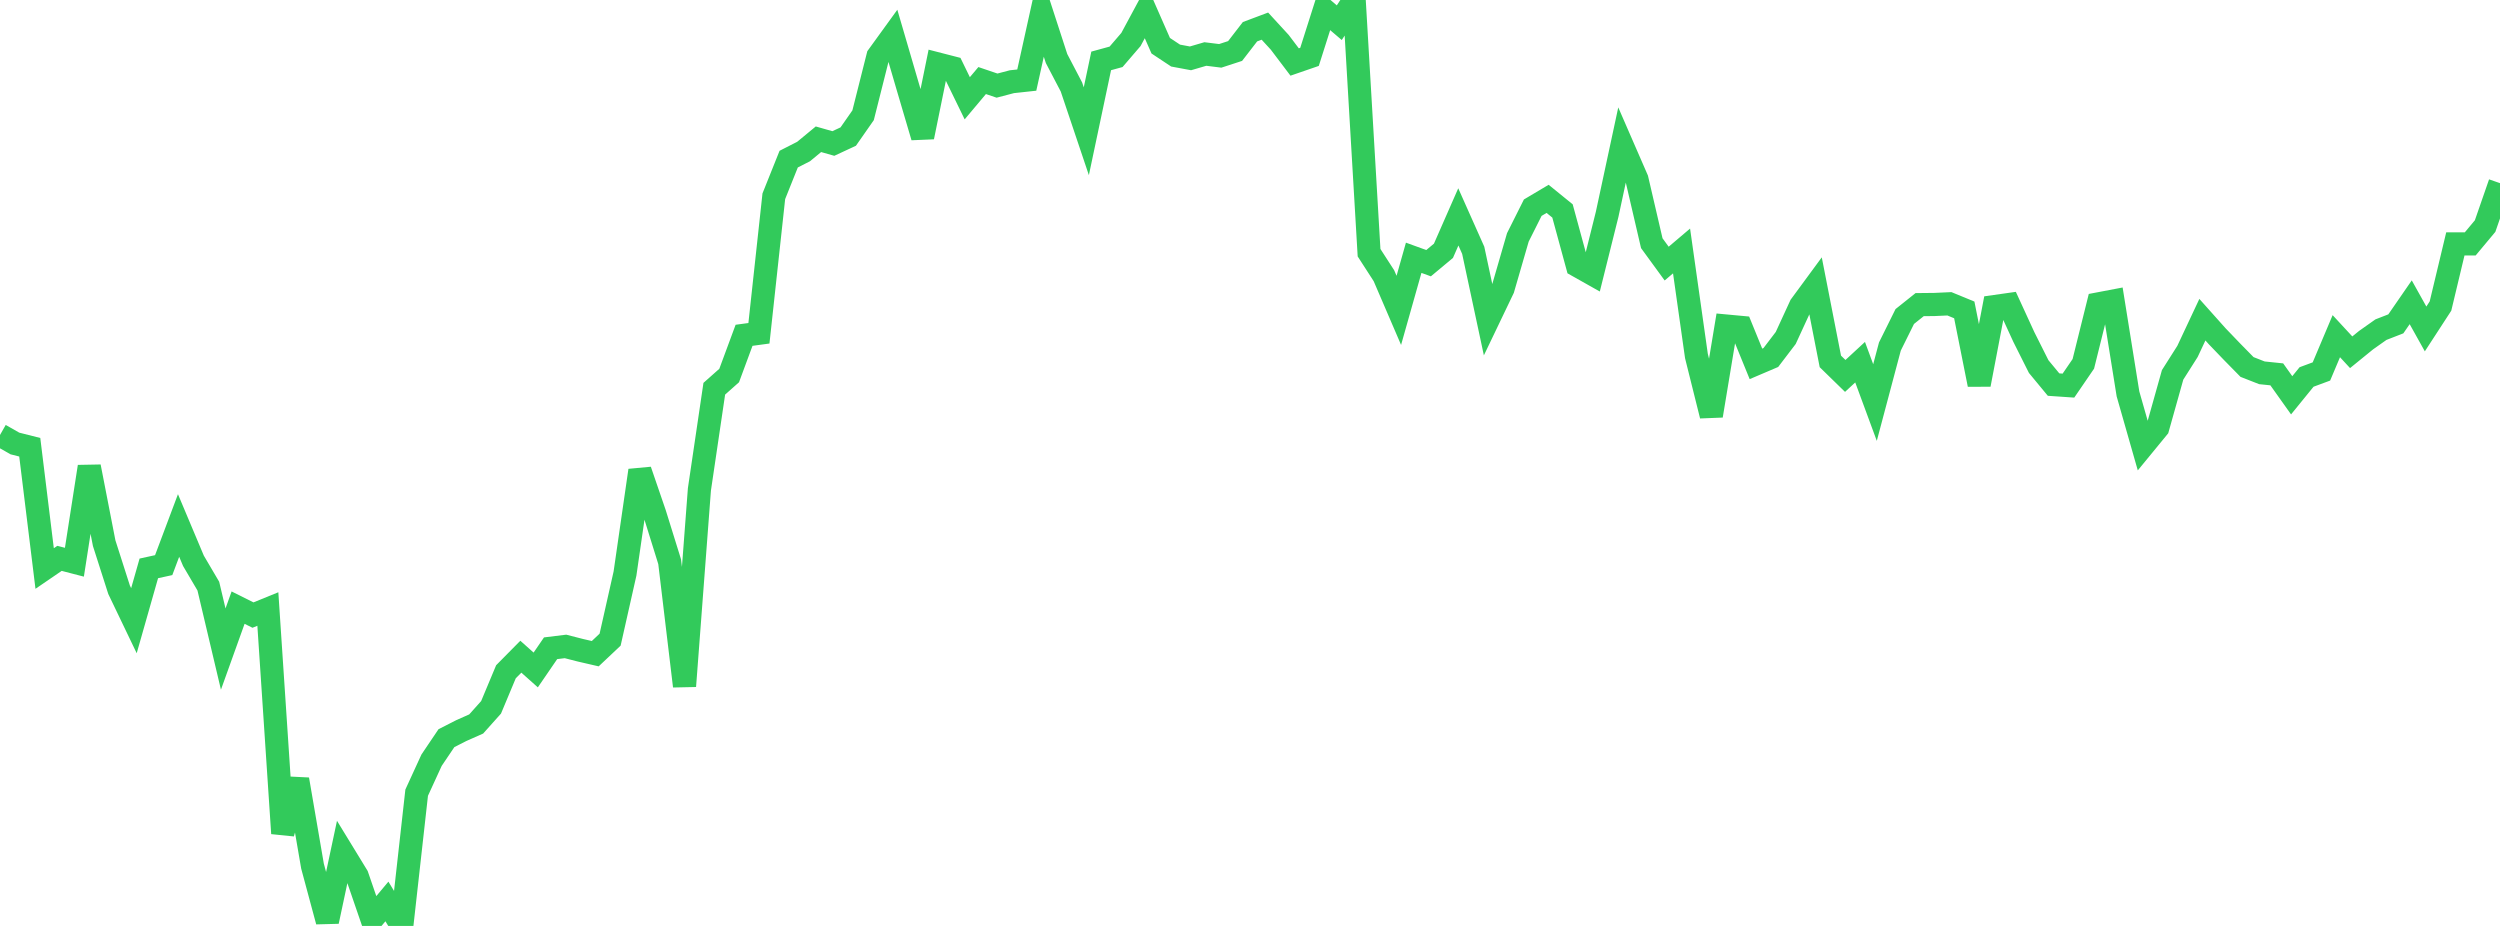 <?xml version="1.0" standalone="no"?>
<!DOCTYPE svg PUBLIC "-//W3C//DTD SVG 1.1//EN" "http://www.w3.org/Graphics/SVG/1.1/DTD/svg11.dtd">

<svg width="135" height="50" viewBox="0 0 135 50" preserveAspectRatio="none" 
  xmlns="http://www.w3.org/2000/svg"
  xmlns:xlink="http://www.w3.org/1999/xlink">


<polyline points="0.0, 23.49 0.804, 23.948 1.607, 24.151 2.411, 30.7 3.214, 30.151 4.018, 30.36 4.821, 25.2 5.625, 29.331 6.429, 31.844 7.232, 33.518 8.036, 30.693 8.839, 30.517 9.643, 28.376 10.446, 30.284 11.25, 31.651 12.054, 35.05 12.857, 32.812 13.661, 33.214 14.464, 32.887 15.268, 45.002 16.071, 42.09 16.875, 46.769 17.679, 49.755 18.482, 45.987 19.286, 47.302 20.089, 49.639 20.893, 48.679 21.696, 50.0 22.5, 42.804 23.304, 41.052 24.107, 39.861 24.911, 39.451 25.714, 39.095 26.518, 38.196 27.321, 36.276 28.125, 35.462 28.929, 36.178 29.732, 35.006 30.536, 34.907 31.339, 35.113 32.143, 35.299 32.946, 34.542 33.75, 30.971 34.554, 25.406 35.357, 27.747 36.161, 30.331 36.964, 37.051 37.768, 26.429 38.571, 20.992 39.375, 20.278 40.179, 18.106 40.982, 17.997 41.786, 10.598 42.589, 8.593 43.393, 8.183 44.196, 7.52 45.0, 7.749 45.804, 7.375 46.607, 6.225 47.411, 3.035 48.214, 1.926 49.018, 4.676 49.821, 7.398 50.625, 3.451 51.429, 3.658 52.232, 5.307 53.036, 4.35 53.839, 4.623 54.643, 4.412 55.446, 4.325 56.25, 0.686 57.054, 3.161 57.857, 4.697 58.661, 7.088 59.464, 3.289 60.268, 3.068 61.071, 2.133 61.875, 0.64 62.679, 2.469 63.482, 3.001 64.286, 3.151 65.089, 2.916 65.893, 3.016 66.696, 2.754 67.5, 1.713 68.304, 1.411 69.107, 2.285 69.911, 3.348 70.714, 3.071 71.518, 0.541 72.321, 1.226 73.125, 0.0 73.929, 13.646 74.732, 14.889 75.536, 16.76 76.339, 13.92 77.143, 14.212 77.946, 13.543 78.75, 11.712 79.554, 13.516 80.357, 17.268 81.161, 15.59 81.964, 12.819 82.768, 11.215 83.571, 10.738 84.375, 11.391 85.179, 14.343 85.982, 14.795 86.786, 11.571 87.589, 7.831 88.393, 9.678 89.196, 13.132 90.0, 14.234 90.804, 13.552 91.607, 19.223 92.411, 22.446 93.214, 17.605 94.018, 17.68 94.821, 19.649 95.625, 19.306 96.429, 18.251 97.232, 16.507 98.036, 15.414 98.839, 19.516 99.643, 20.3 100.446, 19.558 101.25, 21.738 102.054, 18.712 102.857, 17.092 103.661, 16.45 104.464, 16.442 105.268, 16.405 106.071, 16.735 106.875, 20.766 107.679, 16.558 108.482, 16.444 109.286, 18.195 110.089, 19.795 110.893, 20.768 111.696, 20.823 112.5, 19.648 113.304, 16.412 114.107, 16.259 114.911, 21.27 115.714, 24.082 116.518, 23.102 117.321, 20.243 118.125, 18.976 118.929, 17.263 119.732, 18.162 120.536, 18.999 121.339, 19.817 122.143, 20.132 122.946, 20.215 123.75, 21.346 124.554, 20.357 125.357, 20.059 126.161, 18.154 126.964, 19.022 127.768, 18.368 128.571, 17.801 129.375, 17.488 130.179, 16.323 130.982, 17.763 131.786, 16.527 132.589, 13.171 133.393, 13.17 134.196, 12.208 135.0, 9.89" fill="none" stroke="#32ca5b" stroke-width="1.25"/>

</svg>